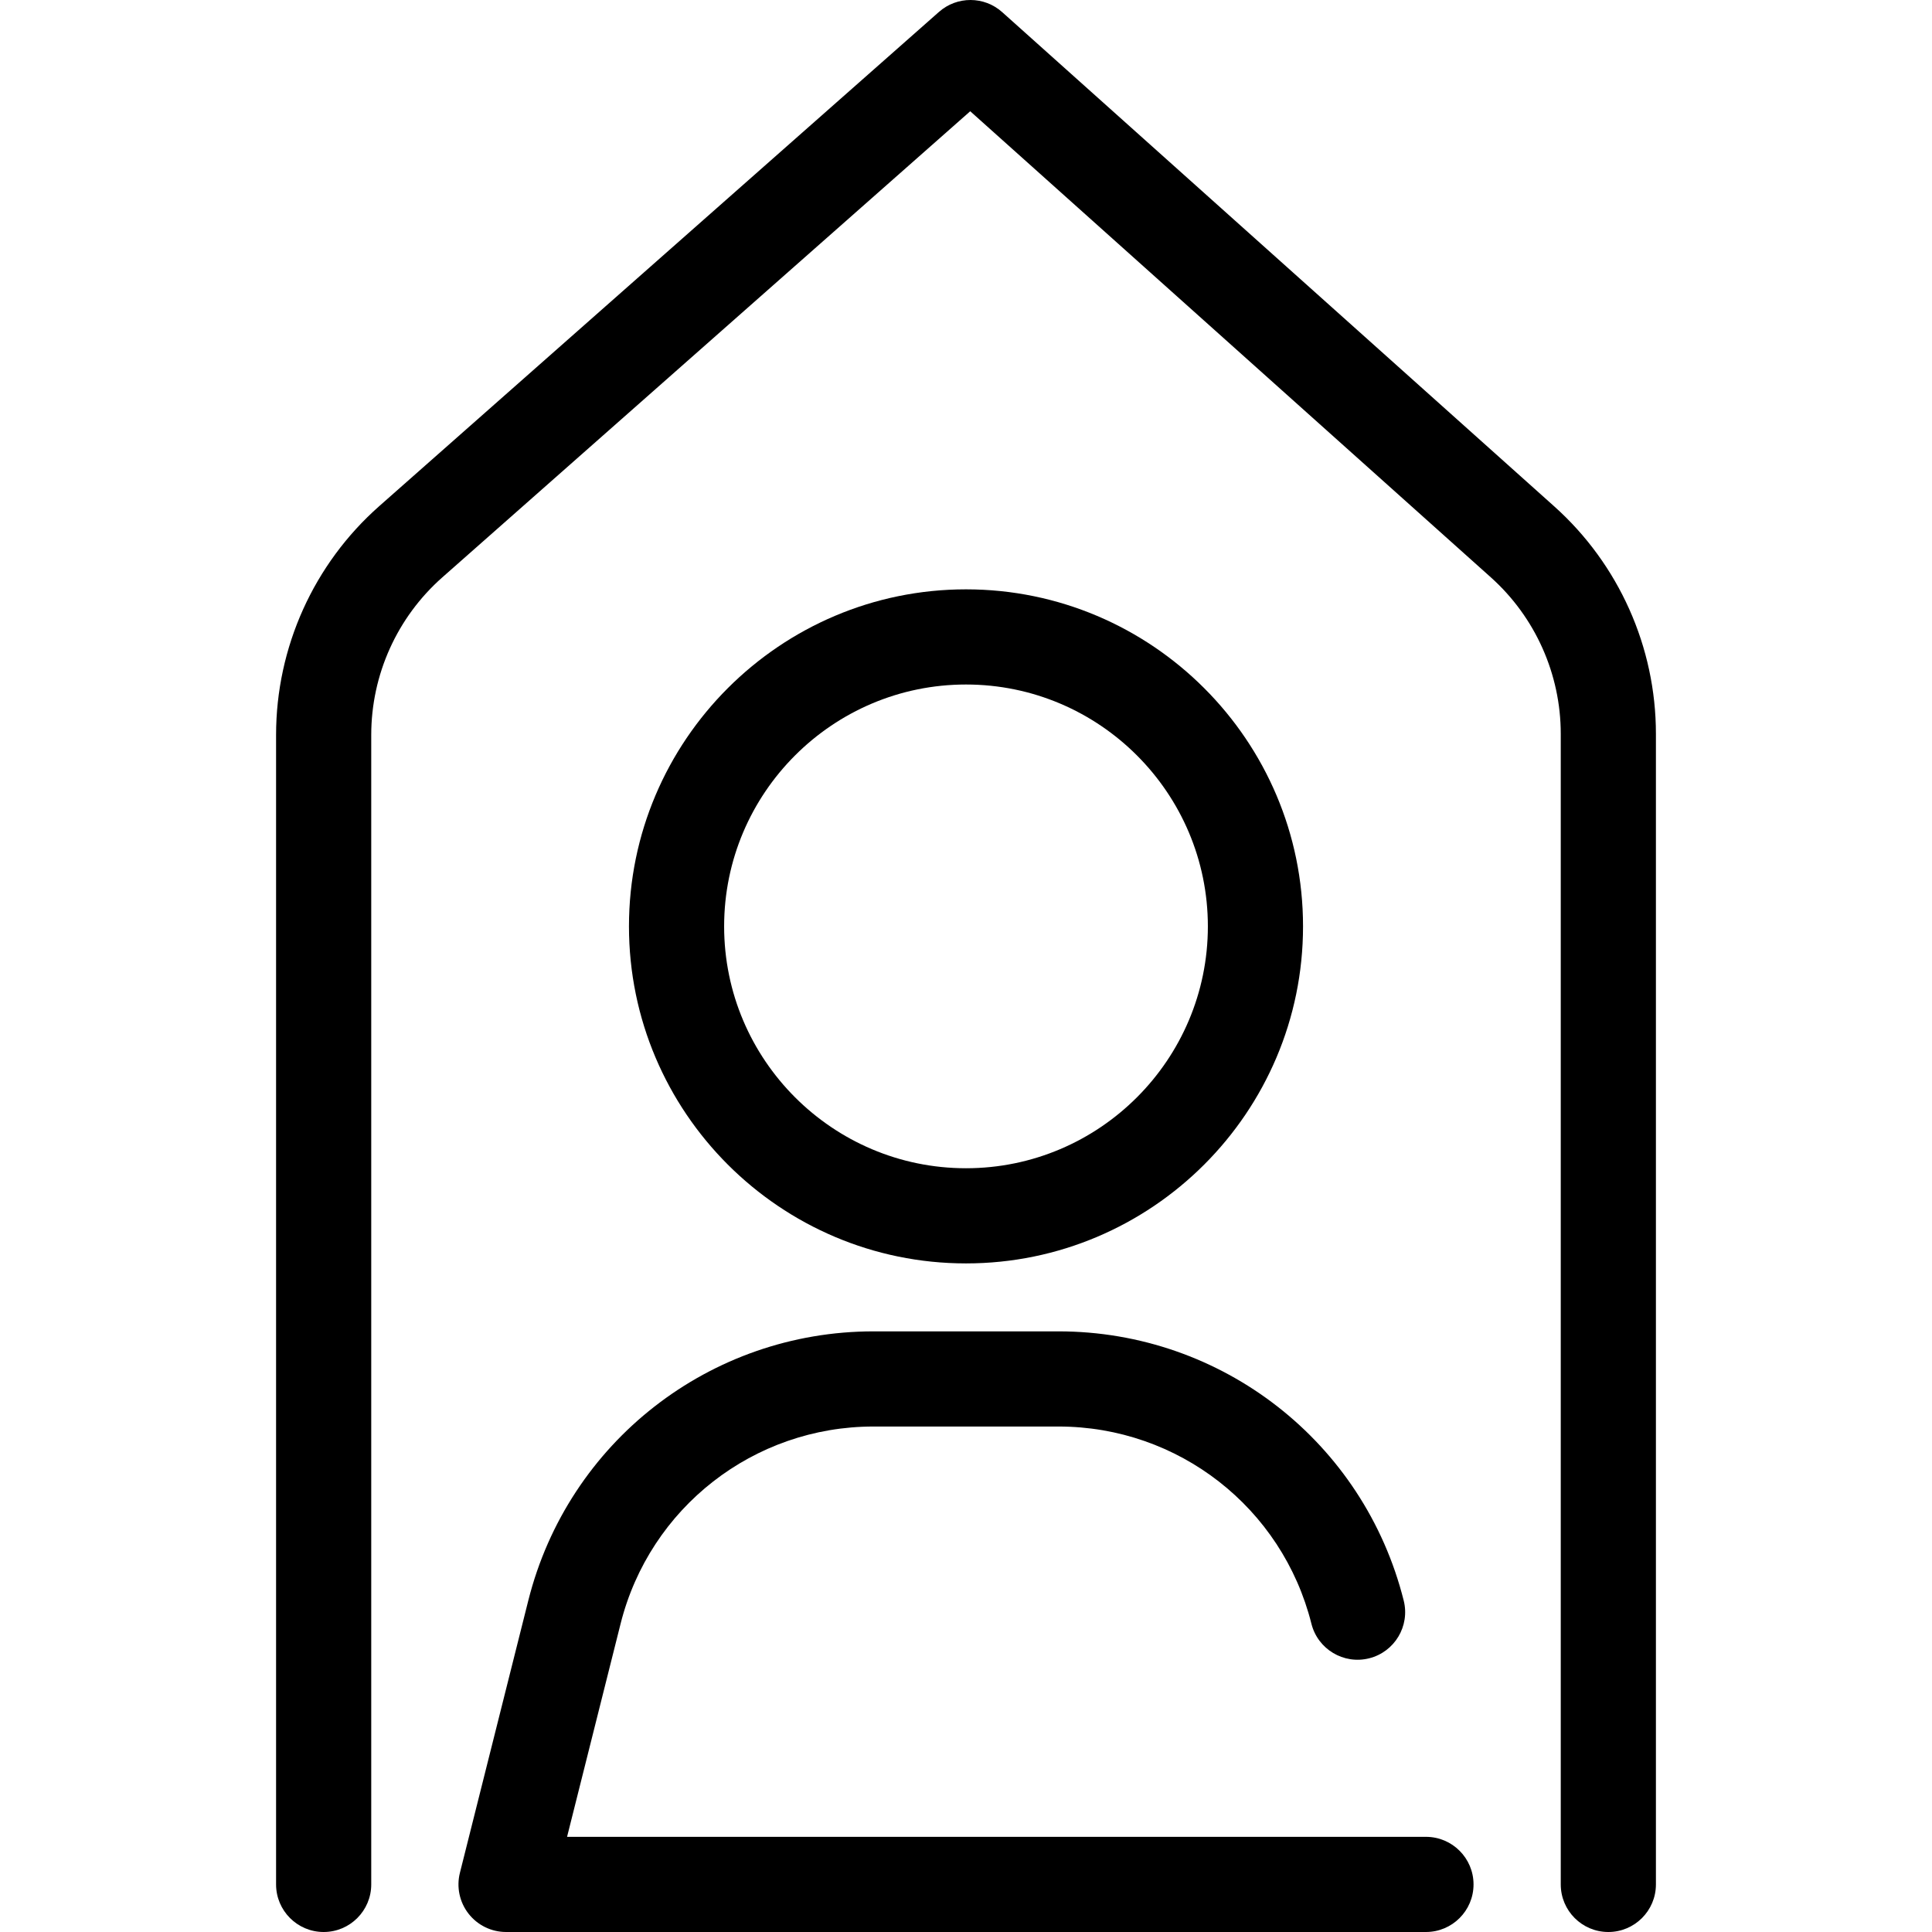 <?xml version="1.0" encoding="iso-8859-1"?>
<!-- Uploaded to: SVG Repo, www.svgrepo.com, Generator: SVG Repo Mixer Tools -->
<!DOCTYPE svg PUBLIC "-//W3C//DTD SVG 1.1//EN" "http://www.w3.org/Graphics/SVG/1.1/DTD/svg11.dtd">
<svg fill="#000000" height="800px" width="800px" version="1.1" id="Capa_1" xmlns="http://www.w3.org/2000/svg" xmlns:xlink="http://www.w3.org/1999/xlink" 
	 viewBox="0 0 304.534 304.534" xml:space="preserve">
<g>
	<path d="M224.767,289.534H89.384l8.437-33.588c4.598-18.304,20.99-31.088,39.862-31.088h29.169
		c18.873,0,35.265,12.784,39.862,31.088c1.009,4.018,5.085,6.458,9.101,5.447c4.017-1.009,6.456-5.083,5.447-9.101
		c-6.275-24.984-28.649-42.434-54.41-42.434h-29.169c-25.761,0-48.135,17.45-54.41,42.434l-10.779,42.915
		c-0.563,2.241-0.062,4.617,1.36,6.439s3.603,2.888,5.914,2.888h145c4.142,0,7.5-3.358,7.5-7.5S228.909,289.534,224.767,289.534z"/>
	<path d="M205.392,146.021c0-29.293-23.832-53.125-53.125-53.125s-53.125,23.832-53.125,53.125s23.832,53.125,53.125,53.125
		S205.392,175.315,205.392,146.021z M114.142,146.021c0-21.022,17.103-38.125,38.125-38.125s38.125,17.103,38.125,38.125
		s-17.103,38.125-38.125,38.125S114.142,167.043,114.142,146.021z"/>
	<path d="M244.994,79.822l-87.023-77.91c-2.833-2.537-7.116-2.551-9.966-0.034L59.788,79.77
		c-10.34,9.13-16.271,22.277-16.271,36.071v181.193c0,4.142,3.358,7.5,7.5,7.5s7.5-3.358,7.5-7.5V115.841
		c0-9.494,4.082-18.543,11.198-24.827l83.218-73.478l82.055,73.462c7.009,6.274,11.028,15.268,11.028,24.675v181.361
		c0,4.142,3.358,7.5,7.5,7.5c4.142,0,7.5-3.358,7.5-7.5V115.673C261.017,102.005,255.177,88.938,244.994,79.822z"/>
</g>
</svg>